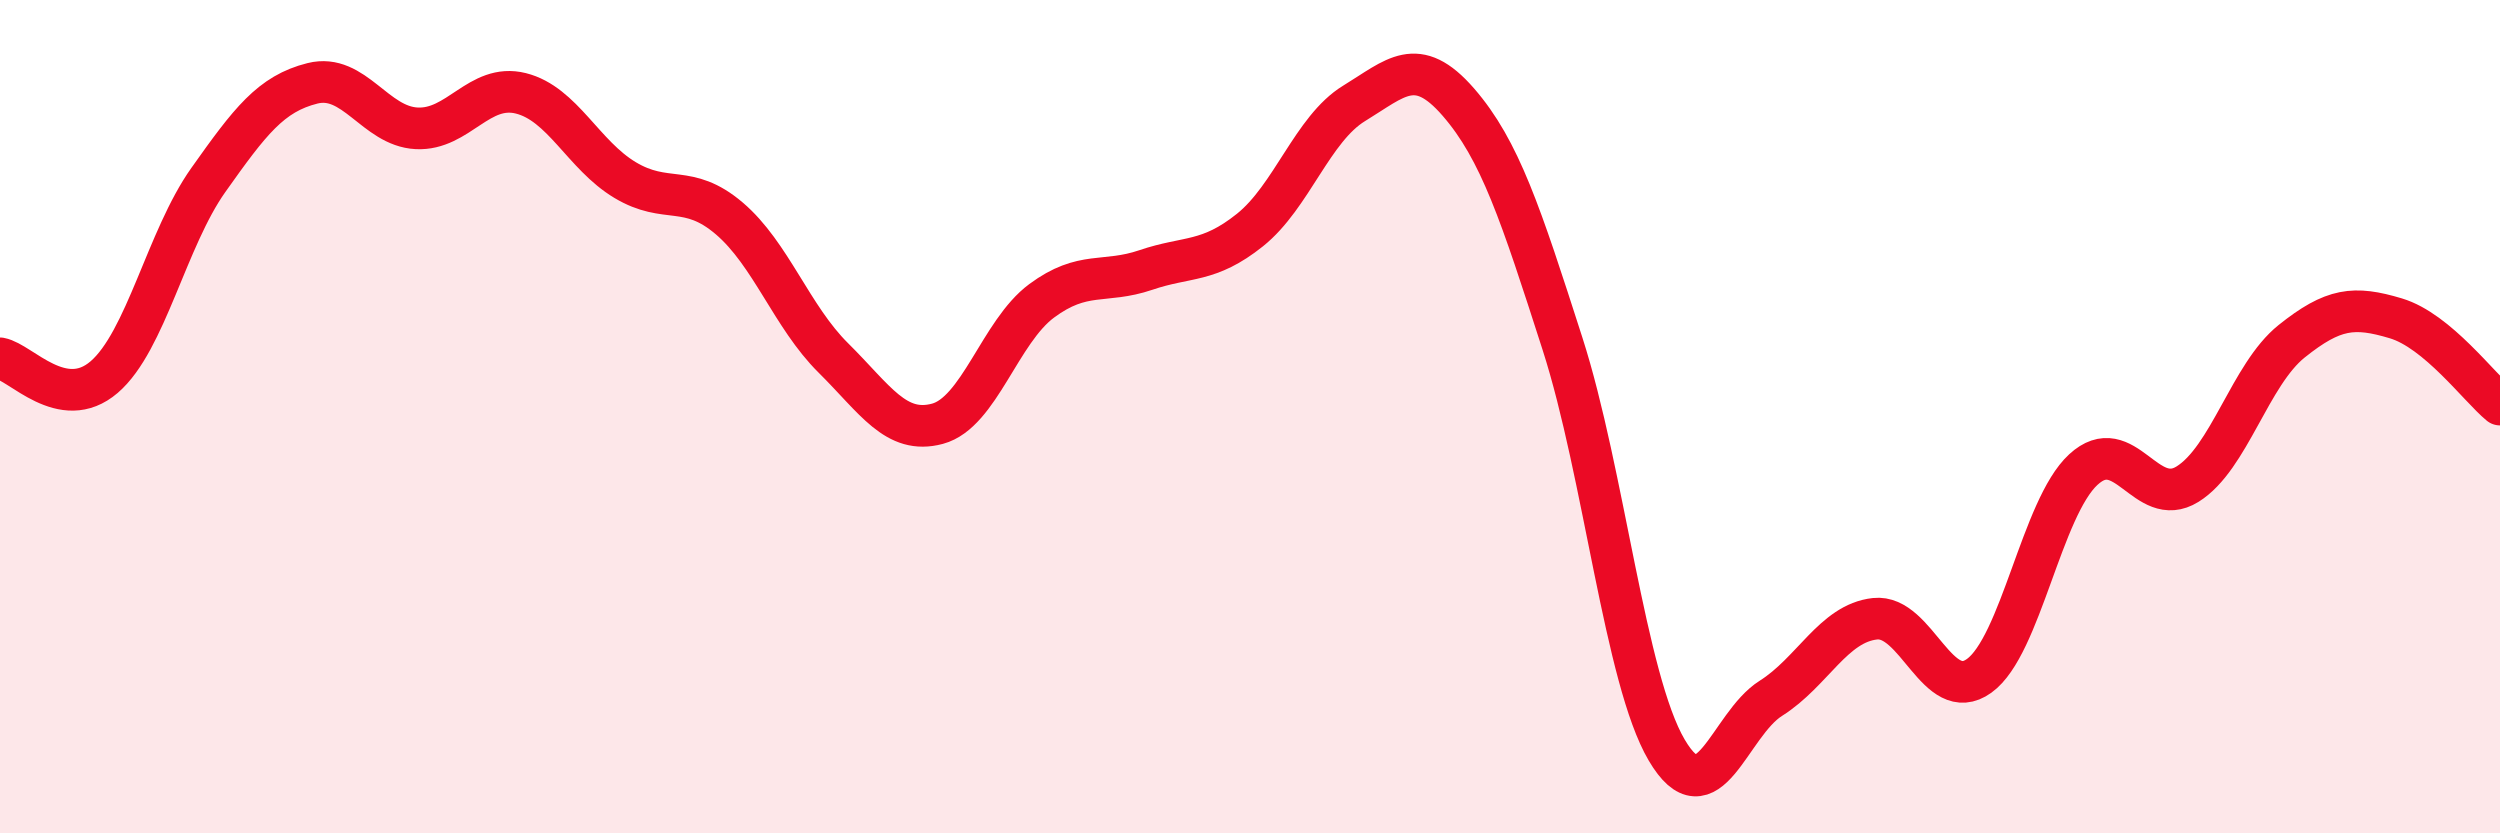 
    <svg width="60" height="20" viewBox="0 0 60 20" xmlns="http://www.w3.org/2000/svg">
      <path
        d="M 0,8.6 C 0.5,8.69 1.5,9.91 2.5,9.05 C 3.5,8.19 4,5.73 5,4.32 C 6,2.91 6.5,2.25 7.5,2 C 8.5,1.75 9,3.03 10,3.08 C 11,3.13 11.5,1.99 12.5,2.24 C 13.5,2.49 14,3.72 15,4.32 C 16,4.92 16.5,4.39 17.5,5.24 C 18.5,6.09 19,7.6 20,8.59 C 21,9.58 21.5,10.44 22.5,10.17 C 23.5,9.9 24,7.96 25,7.22 C 26,6.48 26.5,6.82 27.5,6.48 C 28.5,6.14 29,6.32 30,5.52 C 31,4.72 31.5,3.09 32.5,2.48 C 33.5,1.87 34,1.3 35,2.45 C 36,3.6 36.5,5.14 37.5,8.25 C 38.5,11.36 39,16.3 40,18 C 41,19.7 41.5,17.39 42.5,16.76 C 43.5,16.13 44,14.96 45,14.85 C 46,14.74 46.5,16.94 47.5,16.22 C 48.5,15.5 49,12.19 50,11.27 C 51,10.35 51.5,12.24 52.5,11.62 C 53.5,11 54,8.99 55,8.19 C 56,7.39 56.5,7.34 57.5,7.64 C 58.5,7.94 59.5,9.3 60,9.71L60 20L0 20Z"
        fill="#EB0A25"
        opacity="0.1"
        stroke-linecap="round"
        stroke-linejoin="round"
      />
      <path
        d="M 0,8.6 C 0.5,8.69 1.5,9.91 2.5,9.05 C 3.5,8.19 4,5.73 5,4.32 C 6,2.91 6.5,2.25 7.5,2 C 8.5,1.75 9,3.03 10,3.08 C 11,3.13 11.5,1.99 12.5,2.24 C 13.5,2.49 14,3.72 15,4.32 C 16,4.92 16.5,4.39 17.5,5.24 C 18.5,6.09 19,7.6 20,8.59 C 21,9.58 21.5,10.44 22.5,10.17 C 23.5,9.9 24,7.96 25,7.22 C 26,6.48 26.5,6.82 27.5,6.48 C 28.5,6.14 29,6.32 30,5.52 C 31,4.72 31.5,3.09 32.5,2.48 C 33.5,1.87 34,1.3 35,2.45 C 36,3.6 36.5,5.14 37.5,8.25 C 38.5,11.36 39,16.3 40,18 C 41,19.7 41.5,17.39 42.5,16.76 C 43.5,16.13 44,14.96 45,14.85 C 46,14.74 46.5,16.94 47.5,16.22 C 48.5,15.5 49,12.19 50,11.27 C 51,10.35 51.5,12.24 52.5,11.62 C 53.5,11 54,8.99 55,8.19 C 56,7.39 56.5,7.34 57.5,7.64 C 58.5,7.94 59.5,9.3 60,9.71"
        stroke="#EB0A25"
        stroke-width="1"
        fill="none"
        stroke-linecap="round"
        stroke-linejoin="round"
      />
    </svg>
  